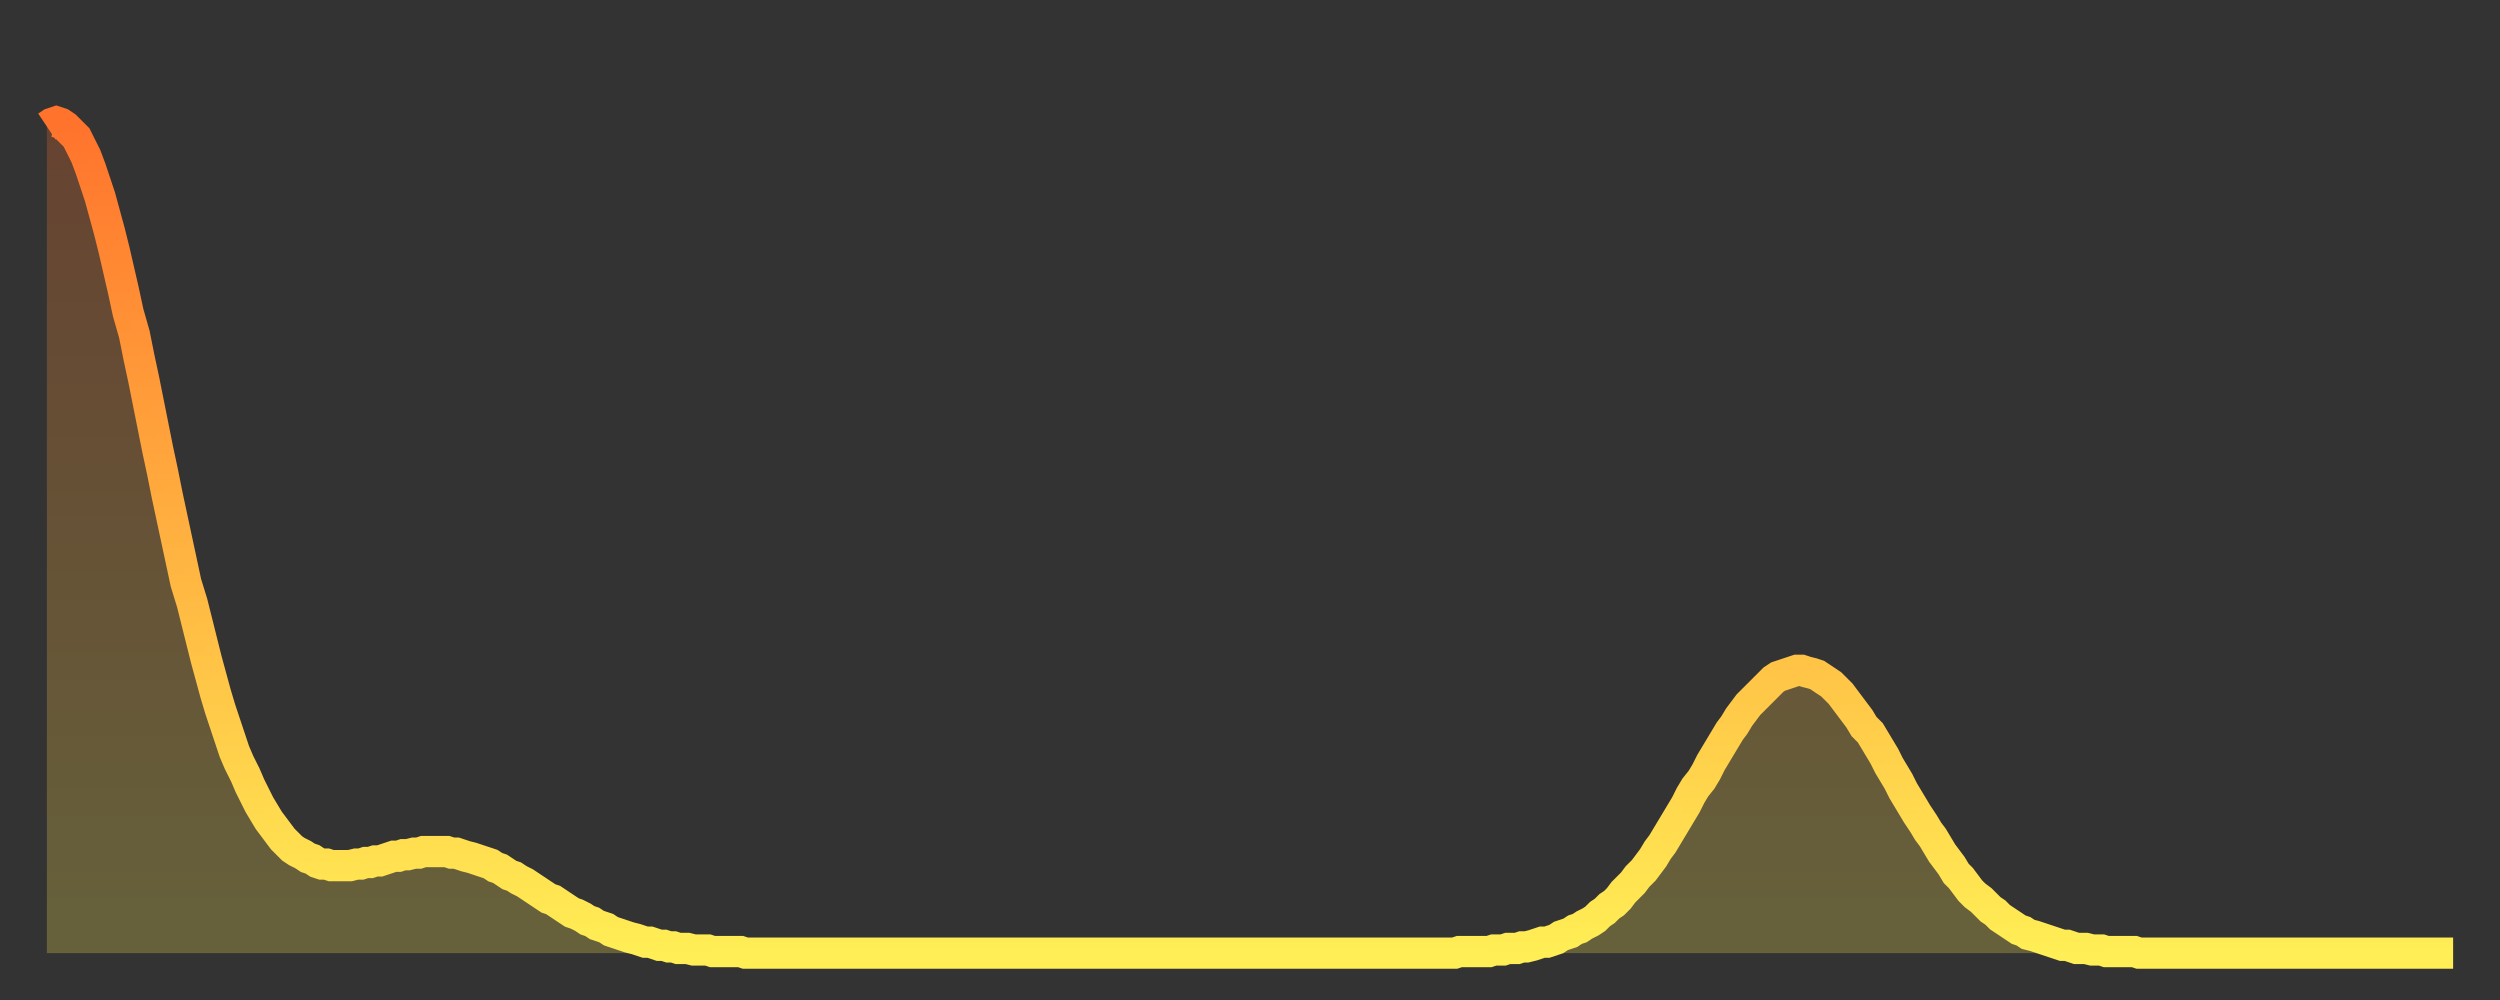 <?xml version="1.0" encoding="utf-8" ?>
<svg baseProfile="full" height="64" version="1.1" width="160" xmlns="http://www.w3.org/2000/svg" xmlns:ev="http://www.w3.org/2001/xml-events" xmlns:xlink="http://www.w3.org/1999/xlink"><rect width="100%" height="100%" fill="#333333" stroke="none"/><defs><linearGradient id="id1011314" x1="0" x2="0" y1="0" y2="1"><stop offset="0%" stop-color="#ff732c" /><stop offset="50%" stop-color="#ffb140" /><stop offset="100%" stop-color="#ffee55" /></linearGradient></defs><g transform="translate(3,3)"><g><path d="M 0.0 5.1 0.3 4.9 0.6 4.8 0.9 4.9 1.2 5.1 1.5 5.4 1.9 5.8 2.2 6.4 2.5 7.0 2.8 7.8 3.1 8.7 3.4 9.6 3.7 10.7 4.0 11.8 4.3 13.0 4.6 14.3 4.9 15.6 5.2 17.0 5.6 18.4 5.9 19.9 6.2 21.3 6.5 22.8 6.8 24.3 7.1 25.8 7.4 27.2 7.7 28.7 8.0 30.1 8.3 31.5 8.6 32.9 8.9 34.3 9.3 35.6 9.6 36.8 9.9 38.0 10.2 39.2 10.5 40.3 10.8 41.4 11.1 42.4 11.4 43.3 11.7 44.2 12.0 45.1 12.3 45.8 12.7 46.6 13.0 47.3 13.3 47.9 13.6 48.5 13.9 49.0 14.2 49.5 14.5 49.9 14.8 50.3 15.1 50.7 15.4 51.0 15.7 51.3 16.0 51.5 16.4 51.7 16.7 51.9 17.0 52.0 17.3 52.2 17.6 52.3 17.9 52.3 18.2 52.4 18.5 52.4 18.8 52.4 19.1 52.4 19.4 52.4 19.8 52.3 20.1 52.3 20.4 52.2 20.7 52.2 21.0 52.1 21.3 52.1 21.6 52.0 21.9 51.9 22.2 51.8 22.5 51.8 22.8 51.7 23.1 51.7 23.5 51.6 23.8 51.6 24.1 51.5 24.4 51.5 24.7 51.5 25.0 51.5 25.3 51.5 25.6 51.5 25.9 51.6 26.2 51.6 26.5 51.7 26.8 51.8 27.2 51.9 27.5 52.0 27.8 52.1 28.1 52.2 28.4 52.3 28.7 52.5 29.0 52.6 29.3 52.8 29.6 53.0 29.9 53.1 30.2 53.3 30.6 53.5 30.9 53.7 31.2 53.9 31.5 54.1 31.8 54.3 32.1 54.5 32.4 54.6 32.7 54.8 33.0 55.0 33.3 55.2 33.6 55.4 33.9 55.5 34.3 55.7 34.6 55.9 34.9 56.0 35.2 56.2 35.5 56.3 35.8 56.4 36.1 56.6 36.4 56.7 36.7 56.8 37.0 56.9 37.3 57.0 37.7 57.1 38.0 57.2 38.3 57.3 38.6 57.3 38.9 57.4 39.2 57.5 39.5 57.5 39.8 57.6 40.1 57.6 40.4 57.7 40.7 57.7 41.0 57.7 41.4 57.8 41.7 57.8 42.0 57.8 42.3 57.8 42.6 57.9 42.9 57.9 43.2 57.9 43.5 57.9 43.8 57.9 44.1 57.9 44.4 57.9 44.7 58.0 45.1 58.0 45.4 58.0 45.7 58.0 46.0 58.0 46.3 58.0 46.6 58.0 46.9 58.0 47.2 58.0 47.5 58.0 47.8 58.0 48.1 58.0 48.5 58.0 48.8 58.0 49.1 58.0 49.4 58.0 49.7 58.0 50.0 58.0 50.3 58.0 50.6 58.0 50.9 58.0 51.2 58.0 51.5 58.0 51.8 58.0 52.2 58.0 52.5 58.0 52.8 58.0 53.1 58.0 53.4 58.0 53.7 58.0 54.0 58.0 54.3 58.0 54.6 58.0 54.9 58.0 55.2 58.0 55.6 58.0 55.9 58.0 56.2 58.0 56.5 58.0 56.8 58.0 57.1 58.0 57.4 58.0 57.7 58.0 58.0 58.0 58.3 58.0 58.6 58.0 58.9 58.0 59.3 58.0 59.6 58.0 59.9 58.0 60.2 58.0 60.5 58.0 60.8 58.0 61.1 58.0 61.4 58.0 61.7 58.0 62.0 58.0 62.3 58.0 62.6 58.0 63.0 58.0 63.3 58.0 63.6 58.0 63.9 58.0 64.2 58.0 64.5 58.0 64.8 58.0 65.1 58.0 65.4 58.0 65.7 58.0 66.0 58.0 66.4 58.0 66.7 58.0 67.0 58.0 67.3 58.0 67.6 58.0 67.9 58.0 68.2 58.0 68.5 58.0 68.8 58.0 69.1 58.0 69.4 58.0 69.7 58.0 70.1 58.0 70.4 58.0 70.7 58.0 71.0 58.0 71.3 58.0 71.6 58.0 71.9 58.0 72.2 58.0 72.5 58.0 72.8 58.0 73.1 58.0 73.5 58.0 73.8 58.0 74.1 58.0 74.4 58.0 74.7 58.0 75.0 58.0 75.3 58.0 75.6 58.0 75.9 58.0 76.2 58.0 76.5 58.0 76.8 58.0 77.2 58.0 77.5 58.0 77.8 58.0 78.1 58.0 78.4 58.0 78.7 58.0 79.0 58.0 79.3 58.0 79.6 58.0 79.9 58.0 80.2 58.0 80.5 58.0 80.9 58.0 81.2 58.0 81.5 58.0 81.8 58.0 82.1 58.0 82.4 58.0 82.7 58.0 83.0 58.0 83.3 58.0 83.6 58.0 83.9 58.0 84.3 58.0 84.6 58.0 84.9 58.0 85.2 58.0 85.5 58.0 85.8 58.0 86.1 58.0 86.4 58.0 86.7 58.0 87.0 58.0 87.3 58.0 87.6 58.0 88.0 58.0 88.3 58.0 88.6 58.0 88.9 58.0 89.2 58.0 89.5 58.0 89.8 58.0 90.1 58.0 90.4 57.9 90.7 57.9 91.0 57.9 91.4 57.9 91.7 57.9 92.0 57.9 92.3 57.9 92.6 57.8 92.9 57.8 93.2 57.8 93.5 57.7 93.8 57.7 94.1 57.7 94.4 57.6 94.7 57.6 95.1 57.5 95.4 57.4 95.7 57.3 96.0 57.3 96.3 57.2 96.6 57.1 96.9 56.9 97.2 56.8 97.5 56.7 97.8 56.5 98.1 56.4 98.4 56.2 98.8 56.0 99.1 55.8 99.4 55.5 99.7 55.3 100.0 55.0 100.3 54.8 100.6 54.5 100.9 54.1 101.2 53.8 101.5 53.5 101.8 53.1 102.2 52.7 102.5 52.3 102.8 51.9 103.1 51.4 103.4 51.0 103.7 50.5 104.0 50.0 104.3 49.5 104.6 49.0 104.9 48.5 105.2 47.9 105.5 47.4 105.9 46.9 106.2 46.4 106.5 45.8 106.8 45.3 107.1 44.8 107.4 44.3 107.7 43.8 108.0 43.4 108.3 42.9 108.6 42.5 108.9 42.1 109.3 41.7 109.6 41.4 109.9 41.1 110.2 40.8 110.5 40.5 110.8 40.3 111.1 40.2 111.4 40.1 111.7 40.0 112.0 39.9 112.3 39.9 112.6 40.0 113.0 40.1 113.3 40.2 113.6 40.4 113.9 40.6 114.2 40.8 114.5 41.1 114.8 41.4 115.1 41.8 115.4 42.2 115.7 42.6 116.0 43.0 116.3 43.5 116.7 43.9 117.0 44.4 117.3 44.9 117.6 45.4 117.9 46.0 118.2 46.5 118.5 47.0 118.8 47.6 119.1 48.1 119.4 48.6 119.7 49.1 120.1 49.7 120.4 50.2 120.7 50.6 121.0 51.1 121.3 51.6 121.6 52.0 121.9 52.4 122.2 52.9 122.5 53.2 122.8 53.6 123.1 54.0 123.4 54.3 123.8 54.6 124.1 54.9 124.4 55.2 124.7 55.4 125.0 55.7 125.3 55.9 125.6 56.1 125.9 56.3 126.2 56.5 126.5 56.6 126.8 56.8 127.2 56.9 127.5 57.0 127.8 57.1 128.1 57.2 128.4 57.3 128.7 57.4 129.0 57.5 129.3 57.5 129.6 57.6 129.9 57.7 130.2 57.7 130.5 57.7 130.9 57.8 131.2 57.8 131.5 57.8 131.8 57.9 132.1 57.9 132.4 57.9 132.7 57.9 133.0 57.9 133.3 57.9 133.6 57.9 133.9 58.0 134.2 58.0 134.6 58.0 134.9 58.0 135.2 58.0 135.5 58.0 135.8 58.0 136.1 58.0 136.4 58.0 136.7 58.0 137.0 58.0 137.3 58.0 137.6 58.0 138.0 58.0 138.3 58.0 138.6 58.0 138.9 58.0 139.2 58.0 139.5 58.0 139.8 58.0 140.1 58.0 140.4 58.0 140.7 58.0 141.0 58.0 141.3 58.0 141.7 58.0 142.0 58.0 142.3 58.0 142.6 58.0 142.9 58.0 143.2 58.0 143.5 58.0 143.8 58.0 144.1 58.0 144.4 58.0 144.7 58.0 145.1 58.0 145.4 58.0 145.7 58.0 146.0 58.0 146.3 58.0 146.6 58.0 146.9 58.0 147.2 58.0 147.5 58.0 147.8 58.0 148.1 58.0 148.4 58.0 148.8 58.0 149.1 58.0 149.4 58.0 149.7 58.0 150.0 58.0 150.3 58.0 150.6 58.0 150.9 58.0 151.2 58.0 151.5 58.0 151.8 58.0 152.1 58.0 152.5 58.0 152.8 58.0 153.1 58.0 153.4 58.0 153.7 58.0 154.0 58.0" fill="none" id="graph-curve" opacity="1" stroke="url(#id1011314)" stroke-width="2" /><path d="M 0 58 L 0.0 5.1 0.3 4.9 0.6 4.8 0.9 4.9 1.2 5.1 1.5 5.4 1.9 5.8 2.2 6.4 2.5 7.0 2.8 7.8 3.1 8.7 3.4 9.6 3.7 10.7 4.0 11.8 4.3 13.0 4.6 14.3 4.9 15.6 5.2 17.0 5.6 18.4 5.9 19.9 6.2 21.3 6.5 22.8 6.8 24.3 7.1 25.8 7.4 27.2 7.7 28.7 8.0 30.1 8.3 31.5 8.6 32.9 8.9 34.3 9.3 35.6 9.6 36.8 9.9 38.0 10.2 39.2 10.5 40.3 10.8 41.4 11.1 42.4 11.4 43.3 11.7 44.2 12.0 45.1 12.3 45.8 12.7 46.6 13.0 47.3 13.3 47.9 13.6 48.5 13.9 49.0 14.2 49.5 14.5 49.9 14.8 50.3 15.1 50.7 15.4 51.0 15.7 51.3 16.0 51.5 16.4 51.7 16.7 51.9 17.0 52.0 17.3 52.2 17.6 52.3 17.9 52.3 18.2 52.4 18.5 52.4 18.8 52.4 19.1 52.4 19.4 52.4 19.8 52.3 20.1 52.3 20.4 52.2 20.7 52.2 21.0 52.1 21.3 52.1 21.6 52.0 21.9 51.9 22.2 51.8 22.5 51.8 22.8 51.7 23.1 51.7 23.5 51.6 23.8 51.6 24.1 51.5 24.4 51.5 24.7 51.5 25.0 51.5 25.3 51.5 25.6 51.5 25.9 51.6 26.2 51.6 26.5 51.7 26.8 51.8 27.2 51.9 27.5 52.0 27.8 52.1 28.1 52.2 28.4 52.3 28.7 52.5 29.0 52.6 29.3 52.8 29.6 53.0 29.9 53.1 30.2 53.3 30.6 53.5 30.9 53.7 31.2 53.9 31.5 54.1 31.8 54.3 32.1 54.5 32.4 54.6 32.7 54.8 33.0 55.0 33.3 55.2 33.6 55.4 33.9 55.5 34.3 55.7 34.6 55.9 34.9 56.0 35.2 56.2 35.5 56.3 35.8 56.4 36.1 56.6 36.4 56.7 36.7 56.8 37.0 56.9 37.3 57.0 37.7 57.1 38.0 57.2 38.3 57.3 38.6 57.3 38.9 57.4 39.2 57.5 39.5 57.5 39.8 57.6 40.1 57.6 40.4 57.7 40.7 57.7 41.0 57.7 41.4 57.8 41.7 57.8 42.0 57.8 42.3 57.8 42.6 57.9 42.9 57.9 43.2 57.9 43.5 57.9 43.8 57.9 44.1 57.9 44.4 57.9 44.7 58.0 45.1 58.0 45.4 58.0 45.7 58.0 46.0 58.0 46.3 58.0 46.6 58.0 46.9 58.0 47.2 58.0 47.5 58.0 47.8 58.0 48.1 58.0 48.5 58.0 48.8 58.0 49.1 58.0 49.4 58.0 49.7 58.0 50.0 58.0 50.3 58.0 50.6 58.0 50.9 58.0 51.2 58.0 51.5 58.0 51.8 58.0 52.2 58.0 52.5 58.0 52.8 58.0 53.1 58.0 53.4 58.0 53.7 58.0 54.0 58.0 54.3 58.0 54.6 58.0 54.9 58.0 55.2 58.0 55.6 58.0 55.9 58.0 56.2 58.0 56.5 58.0 56.8 58.0 57.1 58.0 57.4 58.0 57.7 58.0 58.0 58.0 58.3 58.0 58.6 58.0 58.9 58.0 59.3 58.0 59.6 58.0 59.9 58.0 60.2 58.0 60.5 58.0 60.8 58.0 61.1 58.0 61.4 58.0 61.7 58.0 62.0 58.0 62.3 58.0 62.6 58.0 63.0 58.0 63.3 58.0 63.6 58.0 63.9 58.0 64.2 58.0 64.5 58.0 64.8 58.0 65.1 58.0 65.4 58.0 65.7 58.0 66.0 58.0 66.4 58.0 66.7 58.0 67.0 58.0 67.3 58.0 67.6 58.0 67.9 58.0 68.2 58.0 68.5 58.0 68.8 58.0 69.1 58.0 69.4 58.0 69.7 58.0 70.1 58.0 70.4 58.0 70.7 58.0 71.0 58.0 71.3 58.0 71.6 58.0 71.9 58.0 72.2 58.0 72.5 58.0 72.8 58.0 73.1 58.0 73.5 58.0 73.8 58.0 74.1 58.0 74.4 58.0 74.7 58.0 75.0 58.0 75.3 58.0 75.6 58.0 75.9 58.0 76.2 58.0 76.5 58.0 76.8 58.0 77.2 58.0 77.5 58.0 77.8 58.0 78.1 58.0 78.4 58.0 78.7 58.0 79.0 58.0 79.3 58.0 79.6 58.0 79.9 58.0 80.2 58.0 80.5 58.0 80.9 58.0 81.2 58.0 81.5 58.0 81.8 58.0 82.1 58.0 82.4 58.0 82.7 58.0 83.0 58.0 83.3 58.0 83.6 58.0 83.9 58.0 84.3 58.0 84.6 58.0 84.9 58.0 85.2 58.0 85.5 58.0 85.8 58.0 86.1 58.0 86.4 58.0 86.7 58.0 87.0 58.0 87.3 58.0 87.6 58.0 88.0 58.0 88.3 58.0 88.6 58.0 88.9 58.0 89.2 58.0 89.5 58.0 89.8 58.0 90.1 58.0 90.4 57.9 90.7 57.9 91.0 57.9 91.4 57.9 91.7 57.9 92.0 57.9 92.3 57.9 92.6 57.8 92.9 57.8 93.2 57.8 93.5 57.7 93.8 57.7 94.1 57.7 94.4 57.6 94.7 57.6 95.1 57.5 95.4 57.4 95.7 57.3 96.0 57.3 96.3 57.2 96.6 57.1 96.9 56.9 97.2 56.8 97.5 56.7 97.8 56.5 98.1 56.4 98.4 56.2 98.8 56.0 99.1 55.8 99.4 55.5 99.7 55.3 100.0 55.0 100.3 54.8 100.6 54.5 100.9 54.1 101.2 53.8 101.5 53.5 101.8 53.1 102.2 52.7 102.5 52.3 102.8 51.9 103.1 51.4 103.4 51.0 103.7 50.5 104.0 50.0 104.3 49.5 104.6 49.0 104.9 48.5 105.2 47.9 105.5 47.4 105.9 46.9 106.2 46.4 106.5 45.8 106.8 45.3 107.1 44.8 107.4 44.3 107.7 43.8 108.0 43.4 108.3 42.9 108.6 42.5 108.9 42.1 109.3 41.7 109.6 41.4 109.9 41.1 110.2 40.8 110.5 40.5 110.8 40.3 111.1 40.2 111.4 40.1 111.7 40.0 112.0 39.9 112.3 39.9 112.6 40.0 113.0 40.1 113.3 40.2 113.6 40.4 113.9 40.6 114.2 40.8 114.5 41.1 114.8 41.4 115.1 41.8 115.4 42.2 115.7 42.6 116.0 43.0 116.3 43.5 116.7 43.9 117.0 44.4 117.3 44.9 117.6 45.4 117.9 46.0 118.2 46.5 118.5 47.0 118.8 47.6 119.1 48.1 119.4 48.6 119.7 49.1 120.1 49.7 120.4 50.2 120.7 50.6 121.0 51.1 121.3 51.6 121.6 52.0 121.9 52.4 122.2 52.9 122.5 53.2 122.8 53.6 123.1 54.0 123.4 54.3 123.8 54.6 124.1 54.9 124.4 55.2 124.7 55.4 125.0 55.7 125.3 55.9 125.6 56.1 125.9 56.3 126.2 56.5 126.5 56.6 126.8 56.8 127.2 56.9 127.5 57.0 127.8 57.1 128.1 57.2 128.4 57.3 128.7 57.4 129.0 57.5 129.3 57.5 129.6 57.6 129.9 57.7 130.2 57.7 130.5 57.7 130.9 57.8 131.2 57.8 131.5 57.8 131.8 57.9 132.1 57.9 132.4 57.9 132.7 57.9 133.0 57.9 133.3 57.9 133.6 57.9 133.9 58.0 134.2 58.0 134.6 58.0 134.9 58.0 135.2 58.0 135.5 58.0 135.8 58.0 136.1 58.0 136.4 58.0 136.7 58.0 137.0 58.0 137.3 58.0 137.6 58.0 138.0 58.0 138.3 58.0 138.6 58.0 138.9 58.0 139.2 58.0 139.5 58.0 139.8 58.0 140.1 58.0 140.4 58.0 140.7 58.0 141.0 58.0 141.3 58.0 141.7 58.0 142.0 58.0 142.3 58.0 142.6 58.0 142.9 58.0 143.2 58.0 143.5 58.0 143.8 58.0 144.1 58.0 144.4 58.0 144.7 58.0 145.1 58.0 145.4 58.0 145.7 58.0 146.0 58.0 146.3 58.0 146.6 58.0 146.9 58.0 147.2 58.0 147.5 58.0 147.8 58.0 148.1 58.0 148.4 58.0 148.8 58.0 149.1 58.0 149.4 58.0 149.7 58.0 150.0 58.0 150.3 58.0 150.6 58.0 150.9 58.0 151.2 58.0 151.5 58.0 151.8 58.0 152.1 58.0 152.5 58.0 152.8 58.0 153.1 58.0 153.4 58.0 153.7 58.0 154.0 58.0 154 58" fill="url(#id1011314)" fill-opacity=".25" id="graph-shadow" /></g></g></svg>